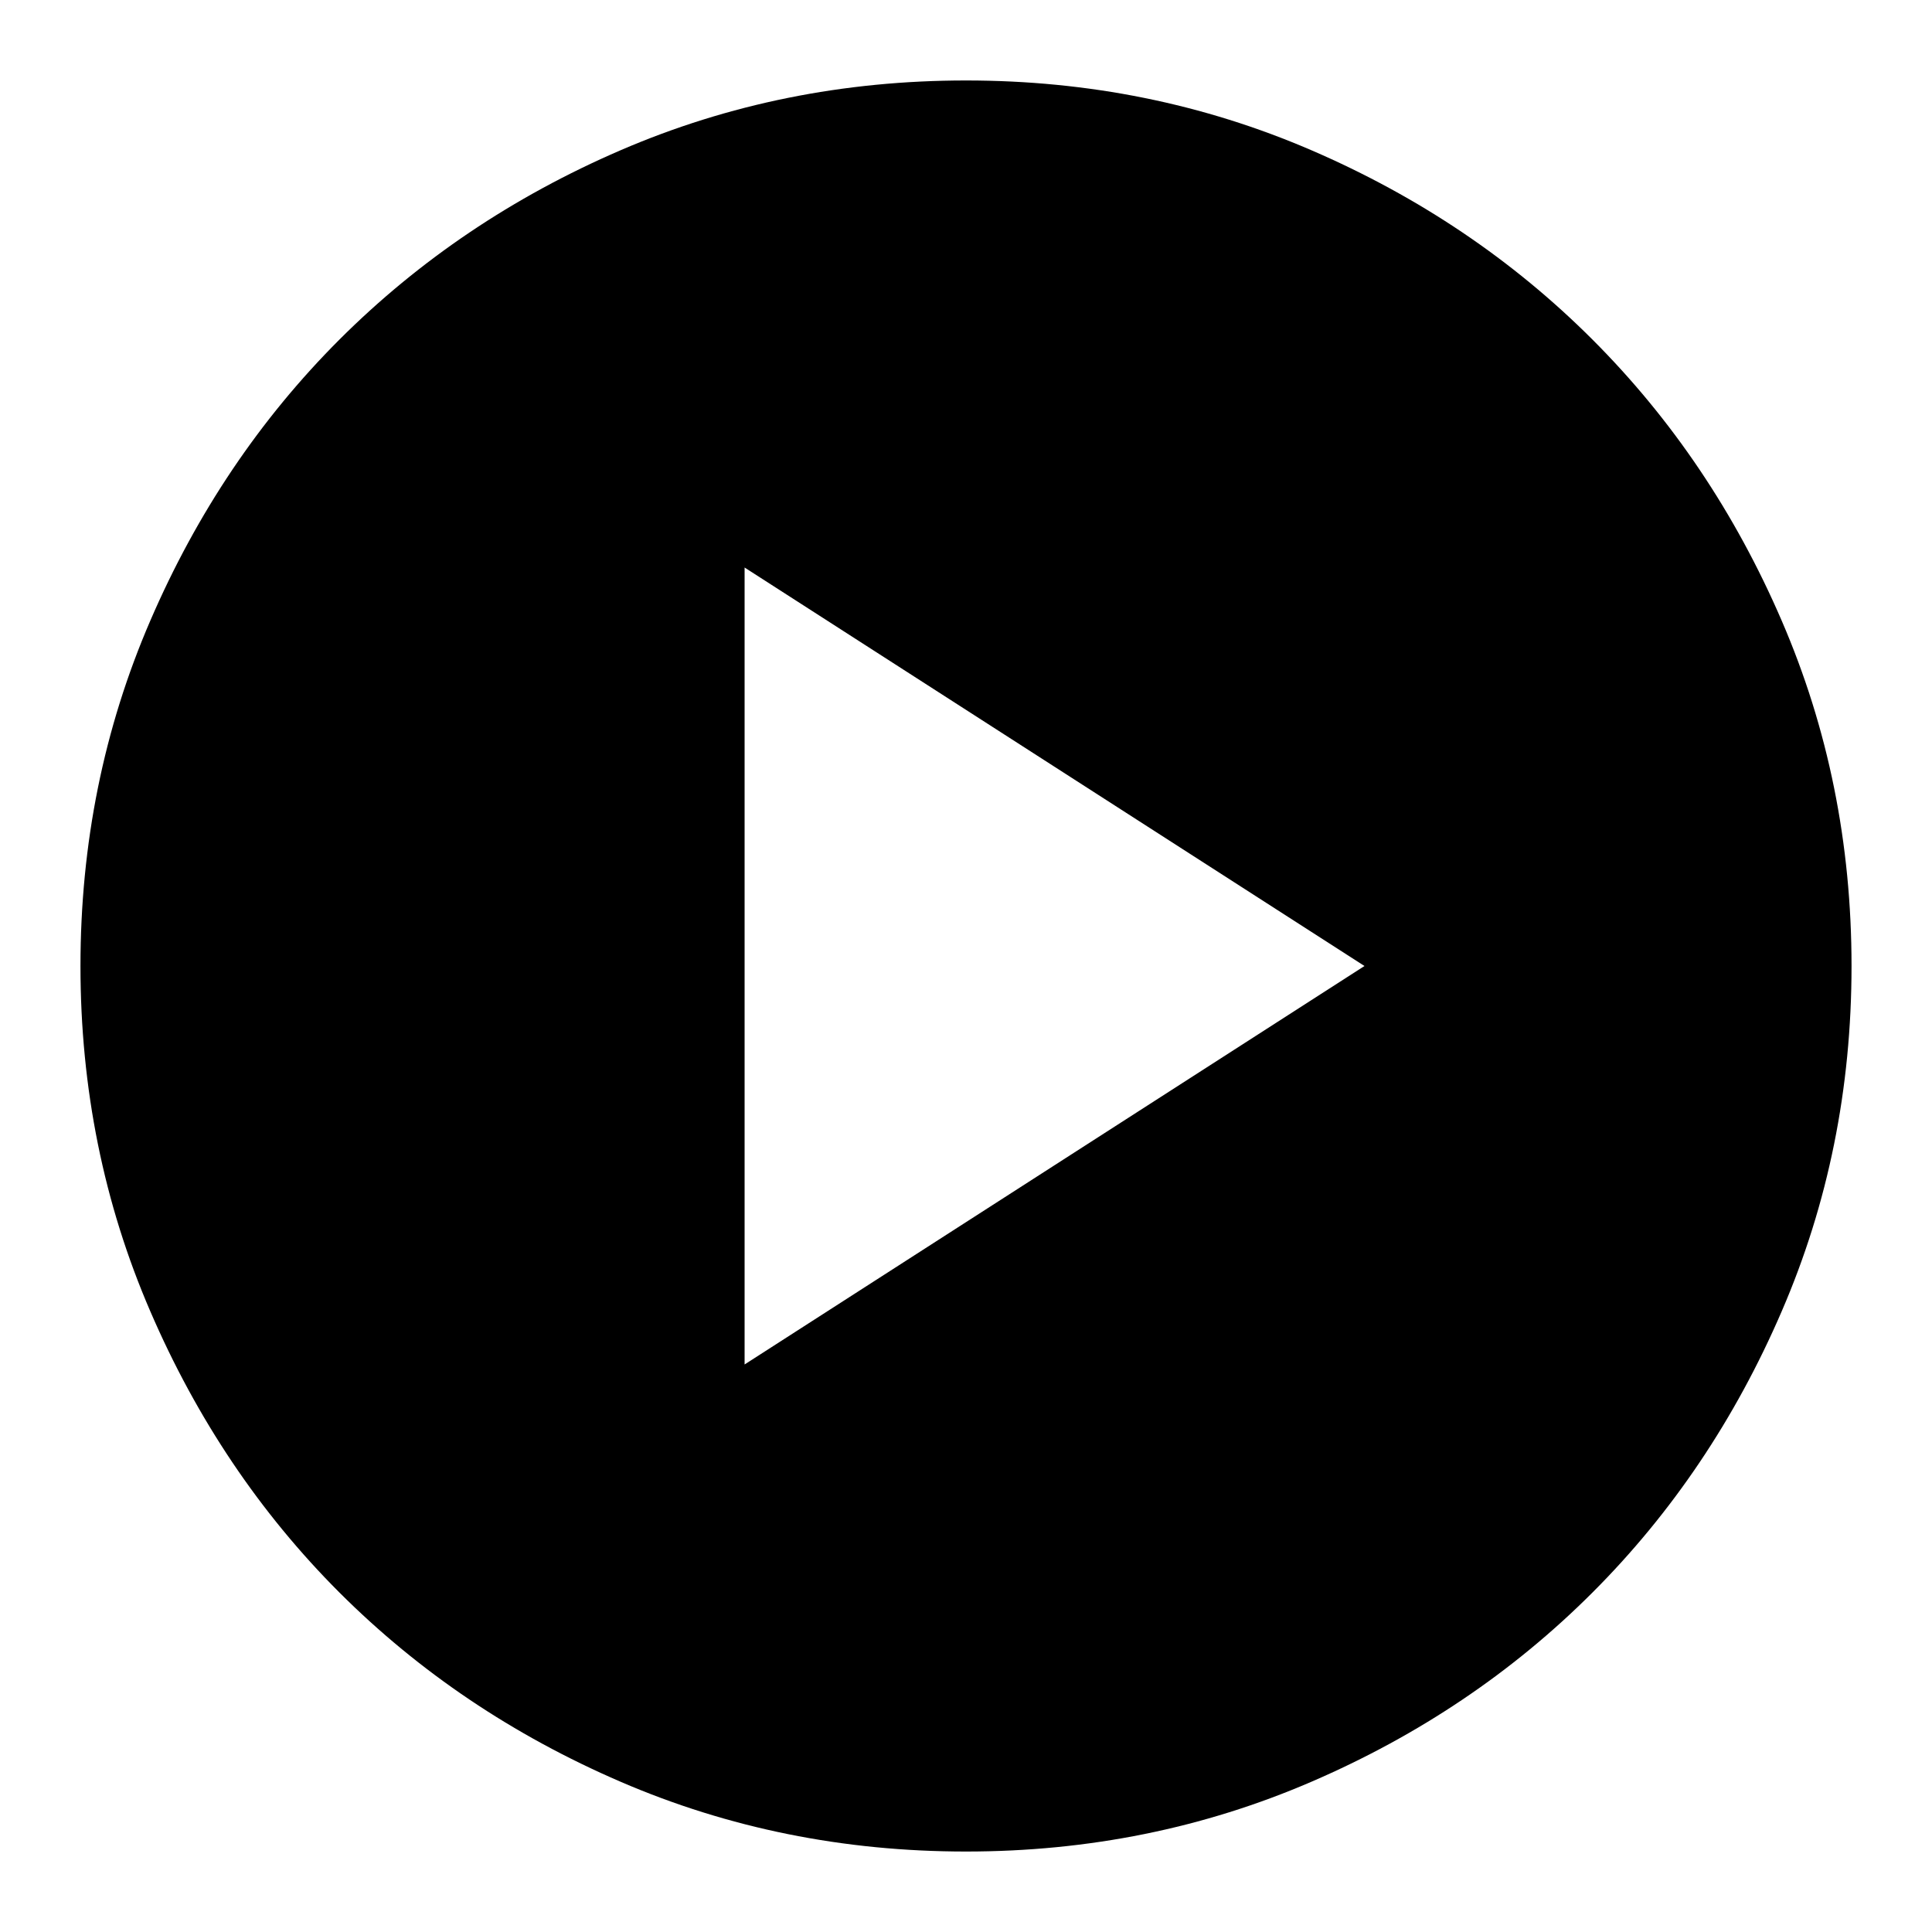 <svg width="20" height="20" viewBox="0 0 20 20" fill="none" xmlns="http://www.w3.org/2000/svg">
<path d="M7.708 14.125L14.125 10L7.708 5.875V14.125ZM10 19.167C8.732 19.167 7.54 18.926 6.425 18.445C5.31 17.964 4.34 17.311 3.514 16.486C2.689 15.661 2.037 14.69 1.556 13.575C1.074 12.46 0.833 11.268 0.833 10C0.833 8.732 1.074 7.54 1.556 6.425C2.037 5.31 2.689 4.34 3.514 3.515C4.34 2.69 5.31 2.036 6.425 1.555C7.54 1.074 8.732 0.833 10 0.833C11.268 0.833 12.46 1.074 13.575 1.555C14.69 2.036 15.66 2.69 16.485 3.515C17.31 4.34 17.963 5.31 18.444 6.425C18.926 7.54 19.167 8.732 19.167 10C19.167 11.268 18.926 12.46 18.444 13.575C17.963 14.69 17.31 15.661 16.485 16.486C15.66 17.311 14.69 17.964 13.575 18.445C12.46 18.926 11.268 19.167 10 19.167Z" fill="#0969DA" style="fill:#0969DA;fill:color(display-p3 0.035 0.412 0.855);fill-opacity:1;"/>
</svg>
